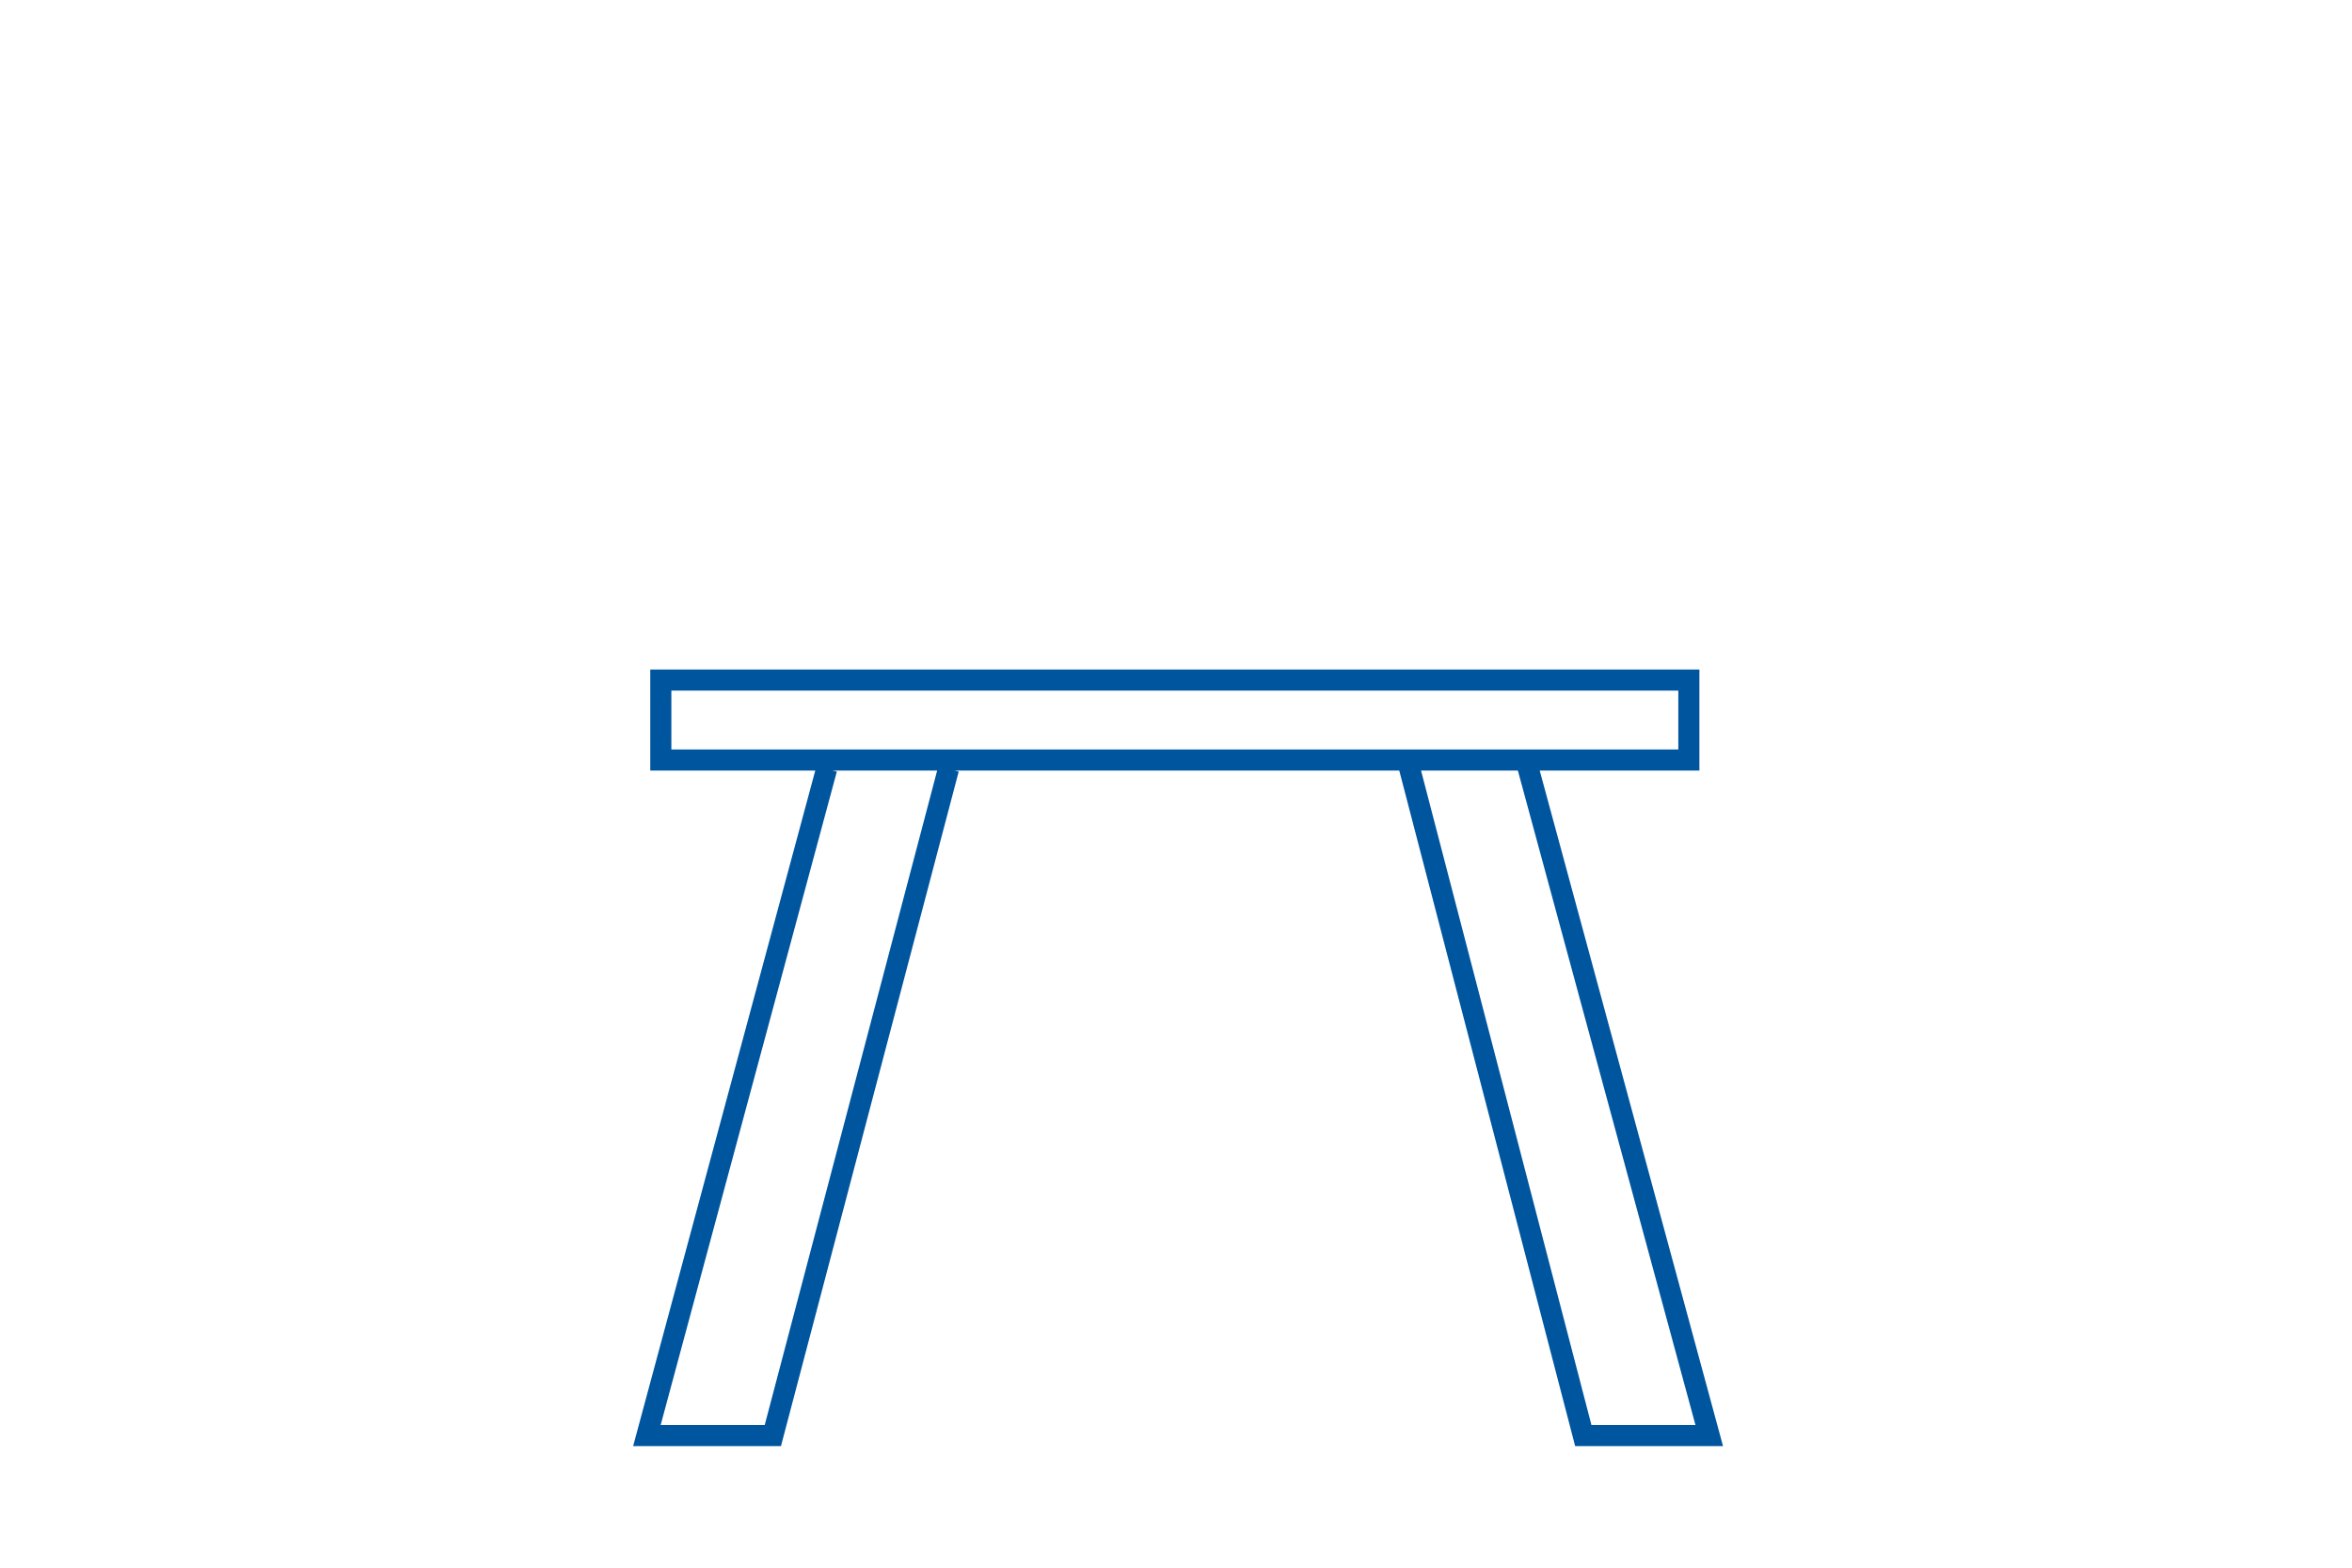 <?xml version="1.0" encoding="utf-8"?>
<!-- Generator: Adobe Illustrator 24.2.3, SVG Export Plug-In . SVG Version: 6.00 Build 0)  -->
<svg version="1.1" id="Layer_1" xmlns="http://www.w3.org/2000/svg" xmlns:xlink="http://www.w3.org/1999/xlink" x="0px" y="0px"
	 viewBox="0 0 375 250" style="enable-background:new 0 0 375 250;" xml:space="preserve">
<style type="text/css">
	.st0{fill-rule:evenodd;clip-rule:evenodd;fill:#FFFFFF;}
	.st1{fill-rule:evenodd;clip-rule:evenodd;fill:none;stroke:#00559F;stroke-width:3.362;stroke-miterlimit:10;}
</style>
<rect x="-2.46" y="-1.98" class="st0" width="379.54" height="253.95"/>
<path class="st1" d="M131.8,122.61l-28.66,106.32h20.08l28.01-106.32 M243.6,122.33l28.92,106.6h-20.08l-27.75-106.6"/>
<rect x="105.36" y="108.45" class="st1" width="163.91" height="12.75"/>
</svg>
